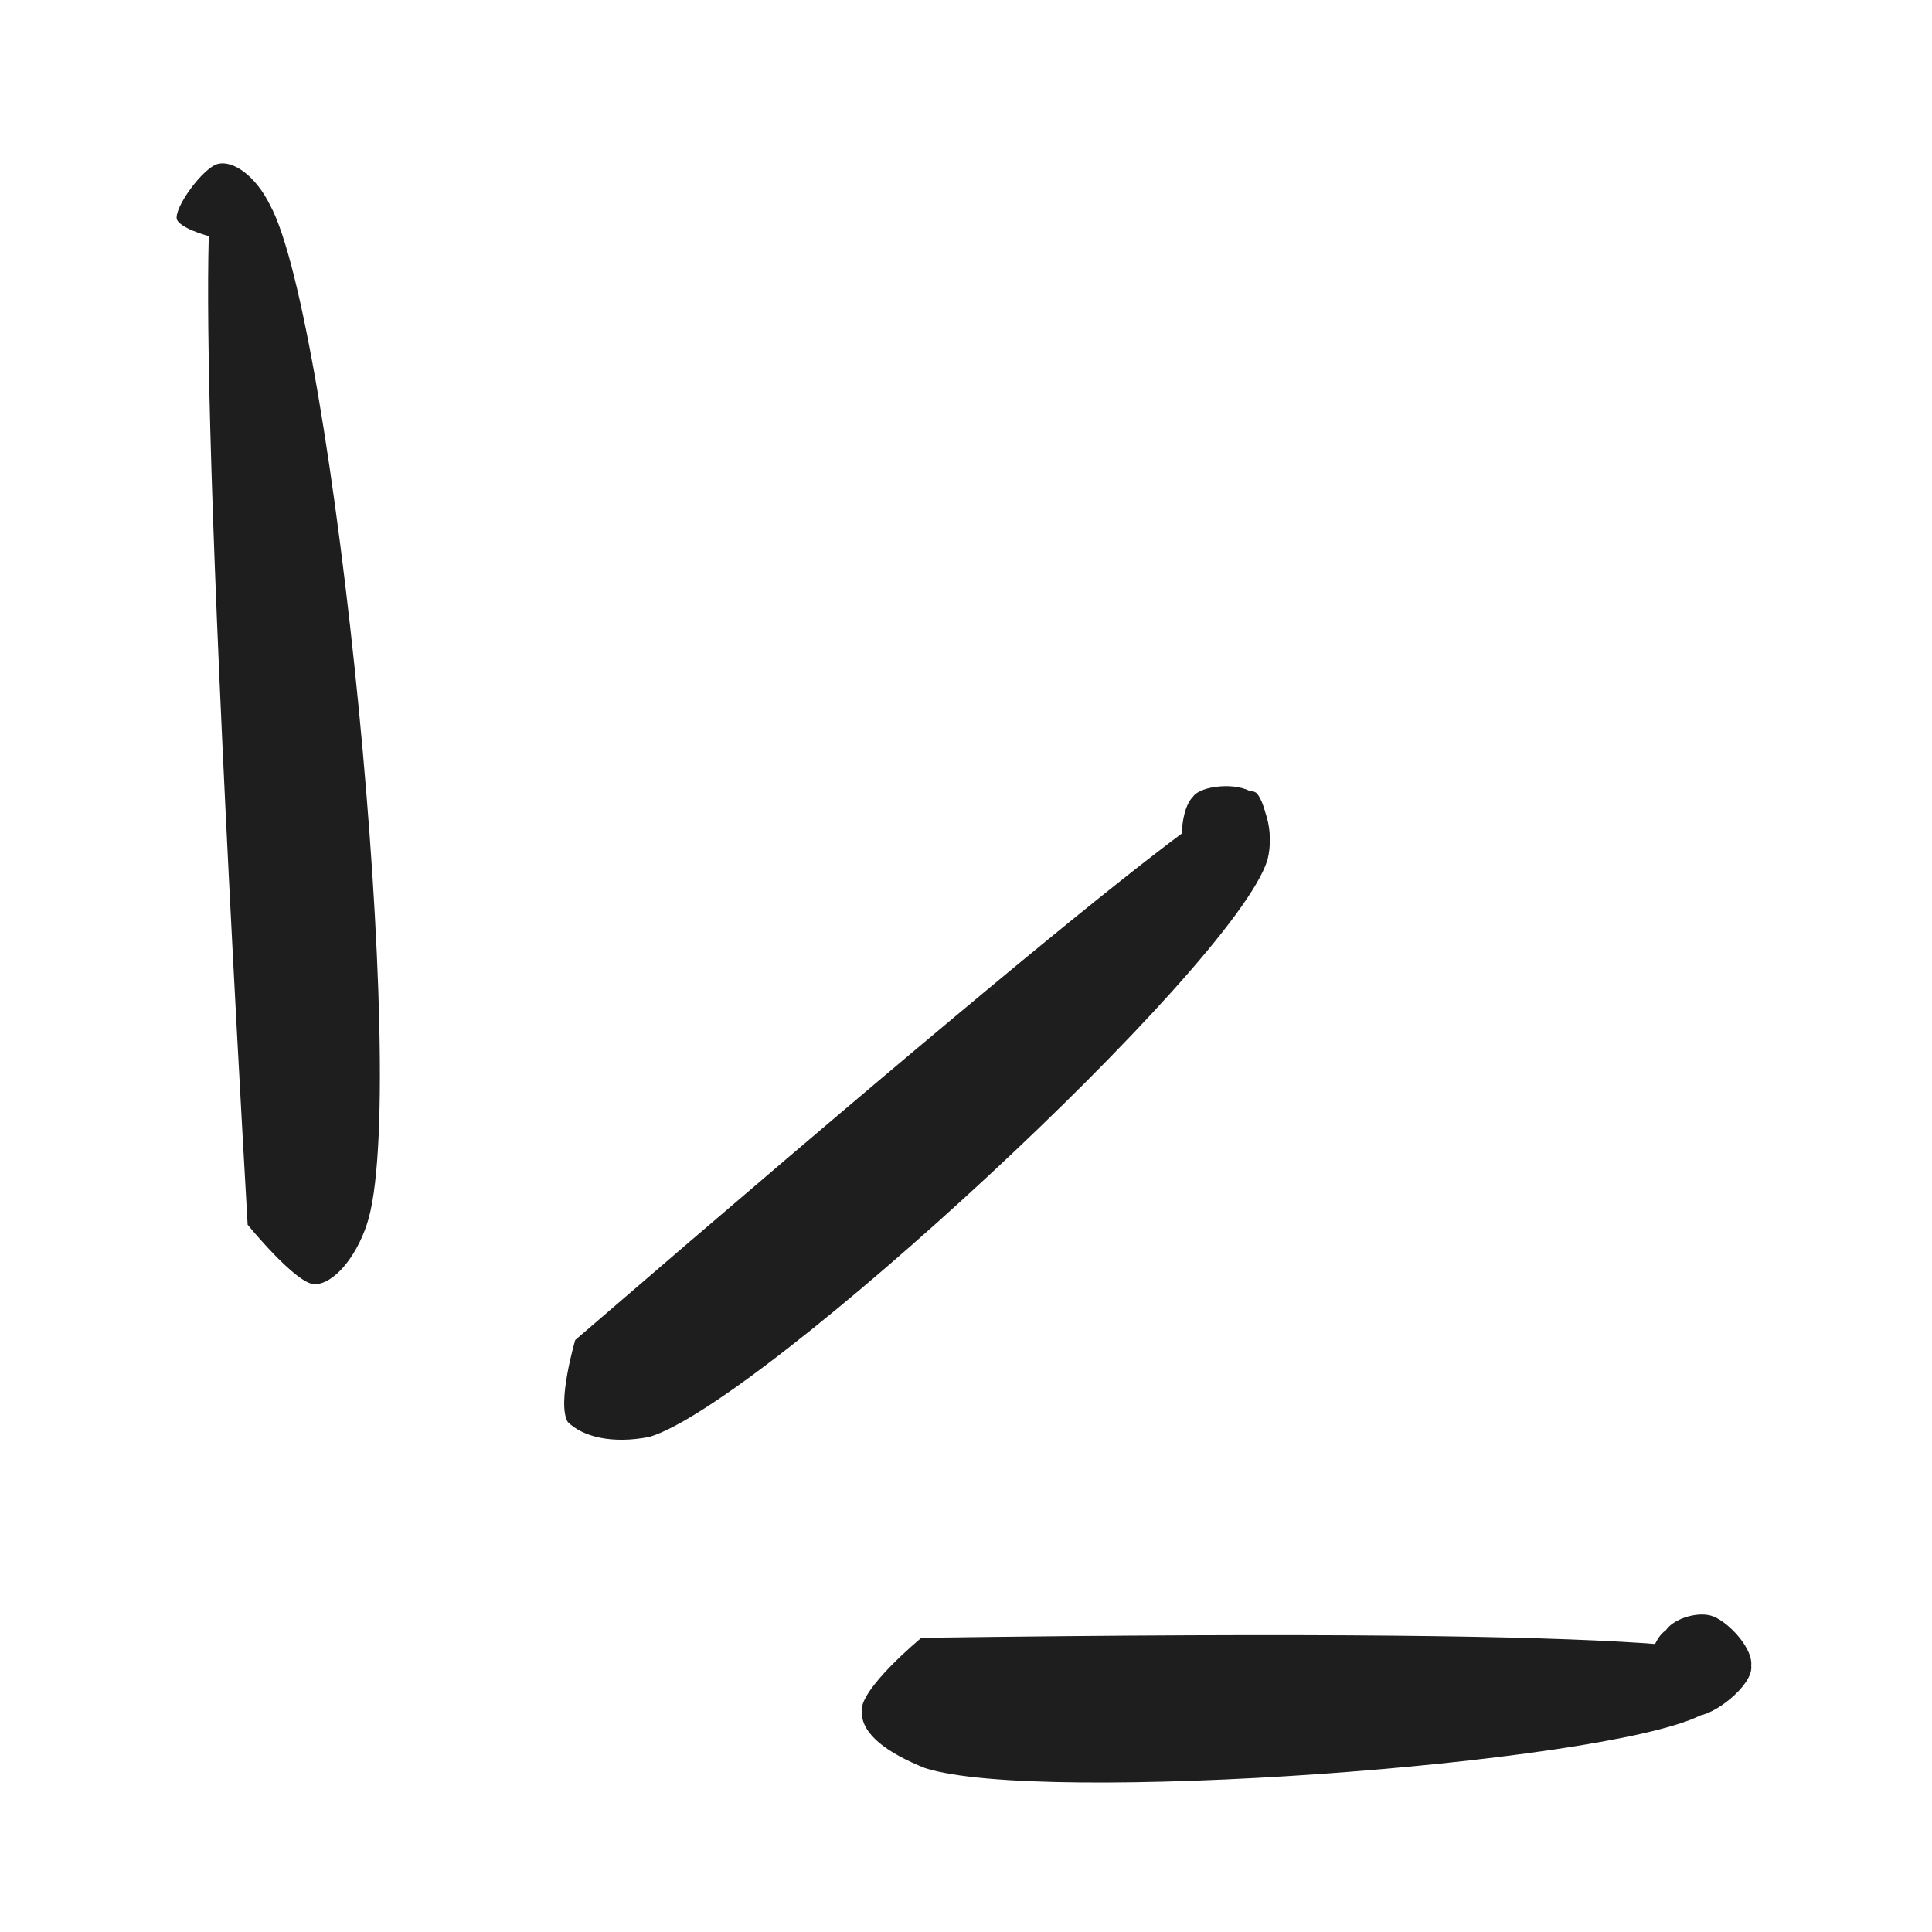 <svg xmlns="http://www.w3.org/2000/svg" xmlns:xlink="http://www.w3.org/1999/xlink" width="128" zoomAndPan="magnify" viewBox="0 0 96 96" height="128" preserveAspectRatio="xMidYMid meet" version="1.0"><defs><clipPath id="a495200288"><path d="M 8.738 8.09 L 18.941 8.09 L 18.941 63.875 L 8.738 63.875 Z M 8.738 8.09 " clip-rule="nonzero"/></clipPath><clipPath id="9668d3e07d"><path d="M 12.305 60.855 C 9.348 9.07 10.457 7.961 11.012 8.145 C 11.75 8.145 13.414 11.473 13.047 11.844 C 12.676 12.398 9.16 11.66 8.793 10.918 C 8.605 10.363 10.086 8.328 10.828 8.145 C 11.566 7.961 12.676 8.699 13.414 10.18 C 16.559 15.914 20.441 54.379 18.223 60.855 C 17.668 62.52 16.559 63.812 15.633 63.812 C 14.711 63.812 12.305 60.855 12.305 60.855 " clip-rule="nonzero"/></clipPath><clipPath id="c2e90b6540"><path d="M 28 39 L 63.203 39 L 63.203 71.637 L 28 71.637 Z M 28 39 " clip-rule="nonzero"/></clipPath><clipPath id="9b3f83d328"><path d="M 28.582 66.586 C 60.762 38.844 61.871 39.031 62.426 39.398 C 62.98 39.953 63.352 42.359 62.797 43.098 C 62.242 43.652 59.836 43.84 59.281 43.285 C 58.543 42.73 58.543 40.324 59.281 39.586 C 59.652 39.031 61.5 38.844 62.242 39.398 C 62.797 39.77 63.352 41.25 62.98 42.73 C 61.316 48.094 37.828 69.73 32.281 71.395 C 30.43 71.766 28.949 71.395 28.211 70.656 C 27.656 69.73 28.582 66.586 28.582 66.586 " clip-rule="nonzero"/></clipPath><clipPath id="0e5651427a"><path d="M 42.766 80.219 L 87.086 80.219 L 87.086 88.609 L 42.766 88.609 Z M 42.766 80.219 " clip-rule="nonzero"/></clipPath><clipPath id="11042e0bb3"><path d="M 45.781 81.383 C 86.098 80.828 87.023 82.121 87.023 82.863 C 87.023 83.785 85.172 85.266 84.25 85.266 C 83.324 85.266 82.215 83.973 82.031 83.23 C 81.844 82.492 82.215 81.383 82.77 81.012 C 83.141 80.457 84.25 80.086 84.988 80.273 C 85.73 80.457 87.023 81.754 87.023 82.676 C 87.023 83.418 86.098 84.527 84.434 85.266 C 79.441 87.672 51.699 89.703 45.965 87.855 C 44.117 87.117 42.82 86.191 42.82 85.082 C 42.637 83.973 45.781 81.383 45.781 81.383 " clip-rule="nonzero"/></clipPath></defs><g clip-path="url(#a495200288)"><g clip-path="url(#9668d3e07d)"><path fill="#1e1e1e" d="M 1.395 0.746 L 25.809 0.746 L 25.809 71.41 L 1.395 71.41 Z M 1.395 0.746 " fill-opacity="1" fill-rule="nonzero"/></g></g><g clip-path="url(#c2e90b6540)"><g clip-path="url(#9b3f83d328)"><path fill="#1e1e1e" d="M 20.812 32.004 L 70.359 32.004 L 70.359 78.977 L 20.812 78.977 Z M 20.812 32.004 " fill-opacity="1" fill-rule="nonzero"/></g></g><g clip-path="url(#0e5651427a)"><g clip-path="url(#11042e0bb3)"><path fill="#1e1e1e" d="M 35.422 72.875 L 94.605 72.875 L 94.605 95.254 L 35.422 95.254 Z M 35.422 72.875 " fill-opacity="1" fill-rule="nonzero"/></g></g></svg>